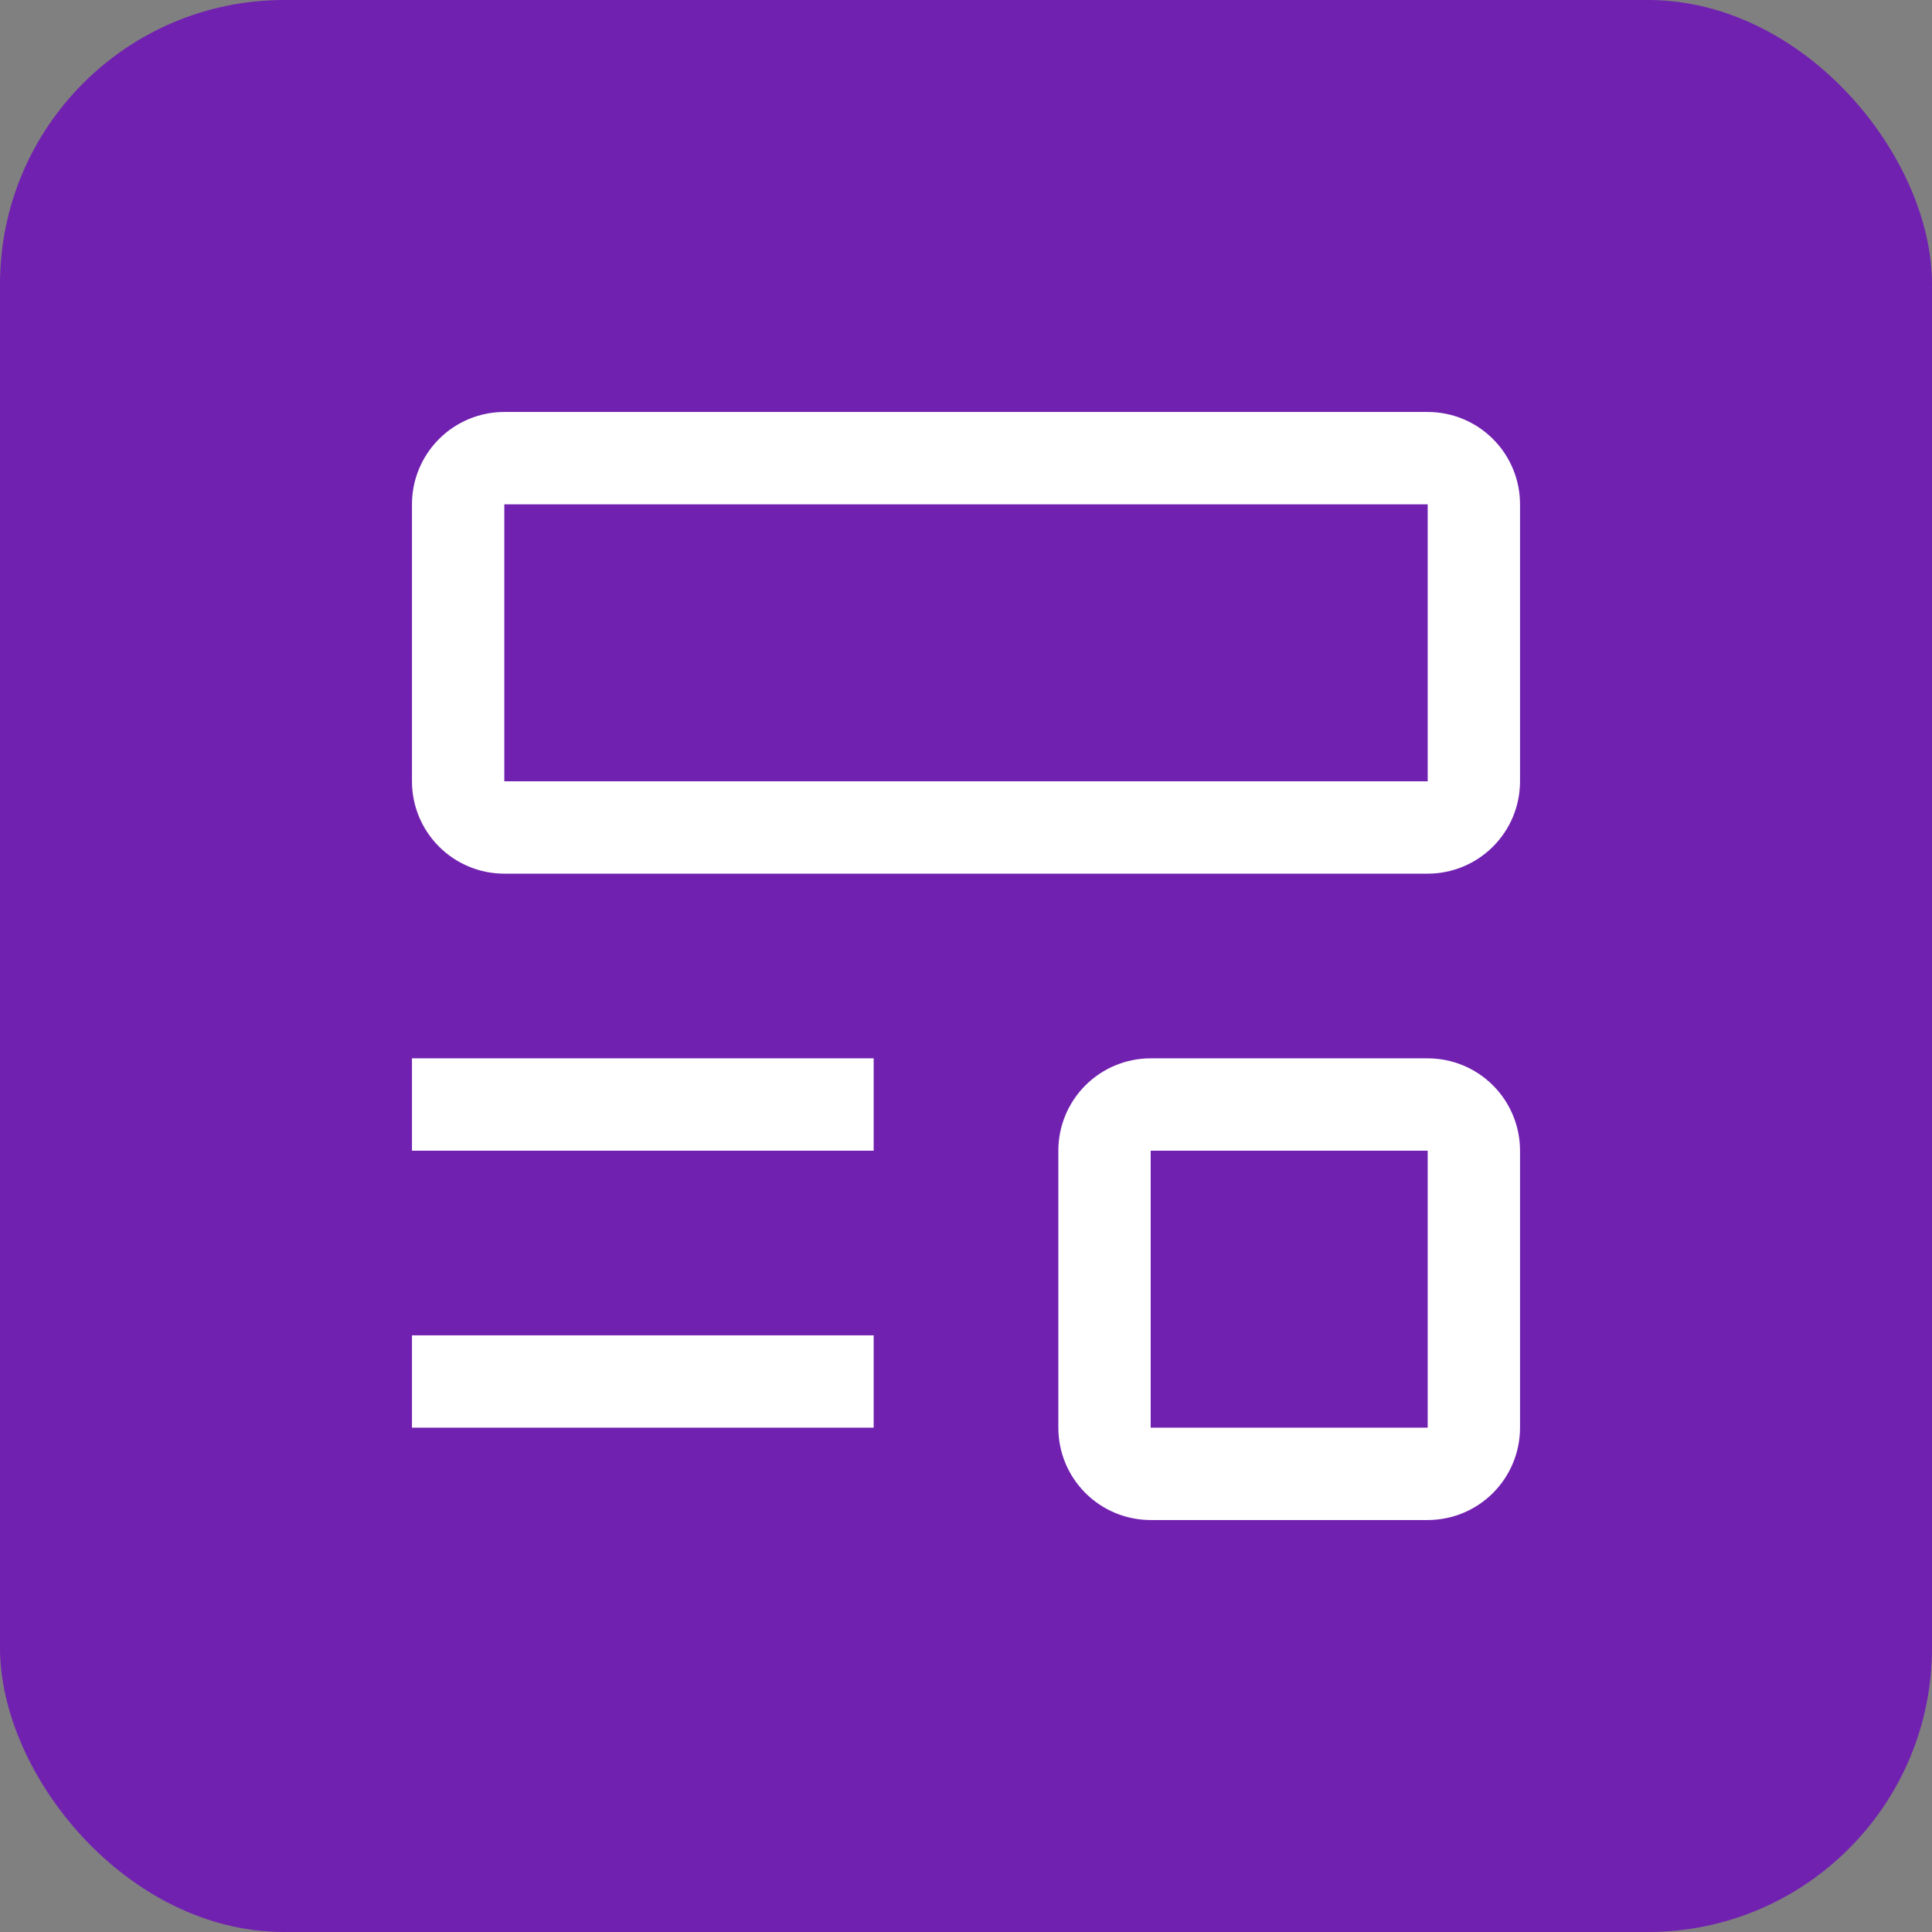 <svg width="34" height="34" viewBox="0 0 34 34" fill="none" xmlns="http://www.w3.org/2000/svg">
<rect x="0" y="0" width="34" height="34" fill="#808080" stroke="none"/>
<rect width="34" height="34" rx="5" fill="#7121B0"/>
<path d="M7.25 23.5H15.375V25.125H7.25V23.5ZM7.25 18.625H15.375V20.25H7.25V18.625ZM25.125 15.375H8.875C8.444 15.375 8.031 15.204 7.726 14.899C7.421 14.594 7.25 14.181 7.25 13.75V8.875C7.25 8.444 7.421 8.031 7.726 7.726C8.031 7.421 8.444 7.25 8.875 7.25H25.125C25.556 7.25 25.969 7.421 26.274 7.726C26.579 8.031 26.75 8.444 26.75 8.875V13.75C26.75 14.181 26.579 14.594 26.274 14.899C25.969 15.204 25.556 15.375 25.125 15.375ZM8.875 8.875V13.75H25.125V8.875H8.875ZM25.125 26.75H20.25C19.819 26.75 19.406 26.579 19.101 26.274C18.796 25.969 18.625 25.556 18.625 25.125V20.25C18.625 19.819 18.796 19.406 19.101 19.101C19.406 18.796 19.819 18.625 20.25 18.625H25.125C25.556 18.625 25.969 18.796 26.274 19.101C26.579 19.406 26.75 19.819 26.75 20.25V25.125C26.75 25.556 26.579 25.969 26.274 26.274C25.969 26.579 25.556 26.75 25.125 26.75ZM20.25 20.25V25.125H25.125V20.25H20.25Z" fill="white"/>
</svg>
